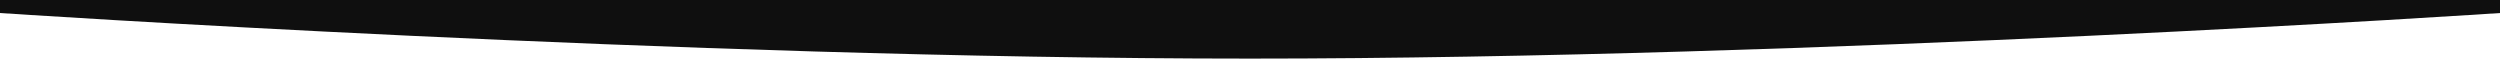 <?xml version="1.0" encoding="UTF-8"?> <svg xmlns="http://www.w3.org/2000/svg" xmlns:xlink="http://www.w3.org/1999/xlink" version="1.1" id="Слой_1" x="0px" y="0px" viewBox="0 0 1920 45" style="enable-background:new 0 0 1920 45;" xml:space="preserve"> <style type="text/css"> .st0{display:none;} .st1{display:inline;fill:#FFF1F2;} .st2{display:inline;fill:#FF6DF2;} .st3{display:inline;fill:#426DF2;} .st4{fill:#0F0F0F;} </style> <g id="Слой_1_1_" class="st0"> <rect y="1" class="st1" width="1920" height="137"></rect> <rect x="960" y="1" class="st2" width="960" height="137"></rect> <rect y="103" class="st3" width="1920" height="36"></rect> </g> <g id="Слой_2_1_"> <path class="st4" d="M0,10c0,0,522,35,960,35s960-35,960-35V0H0V10z"></path> </g> </svg> 